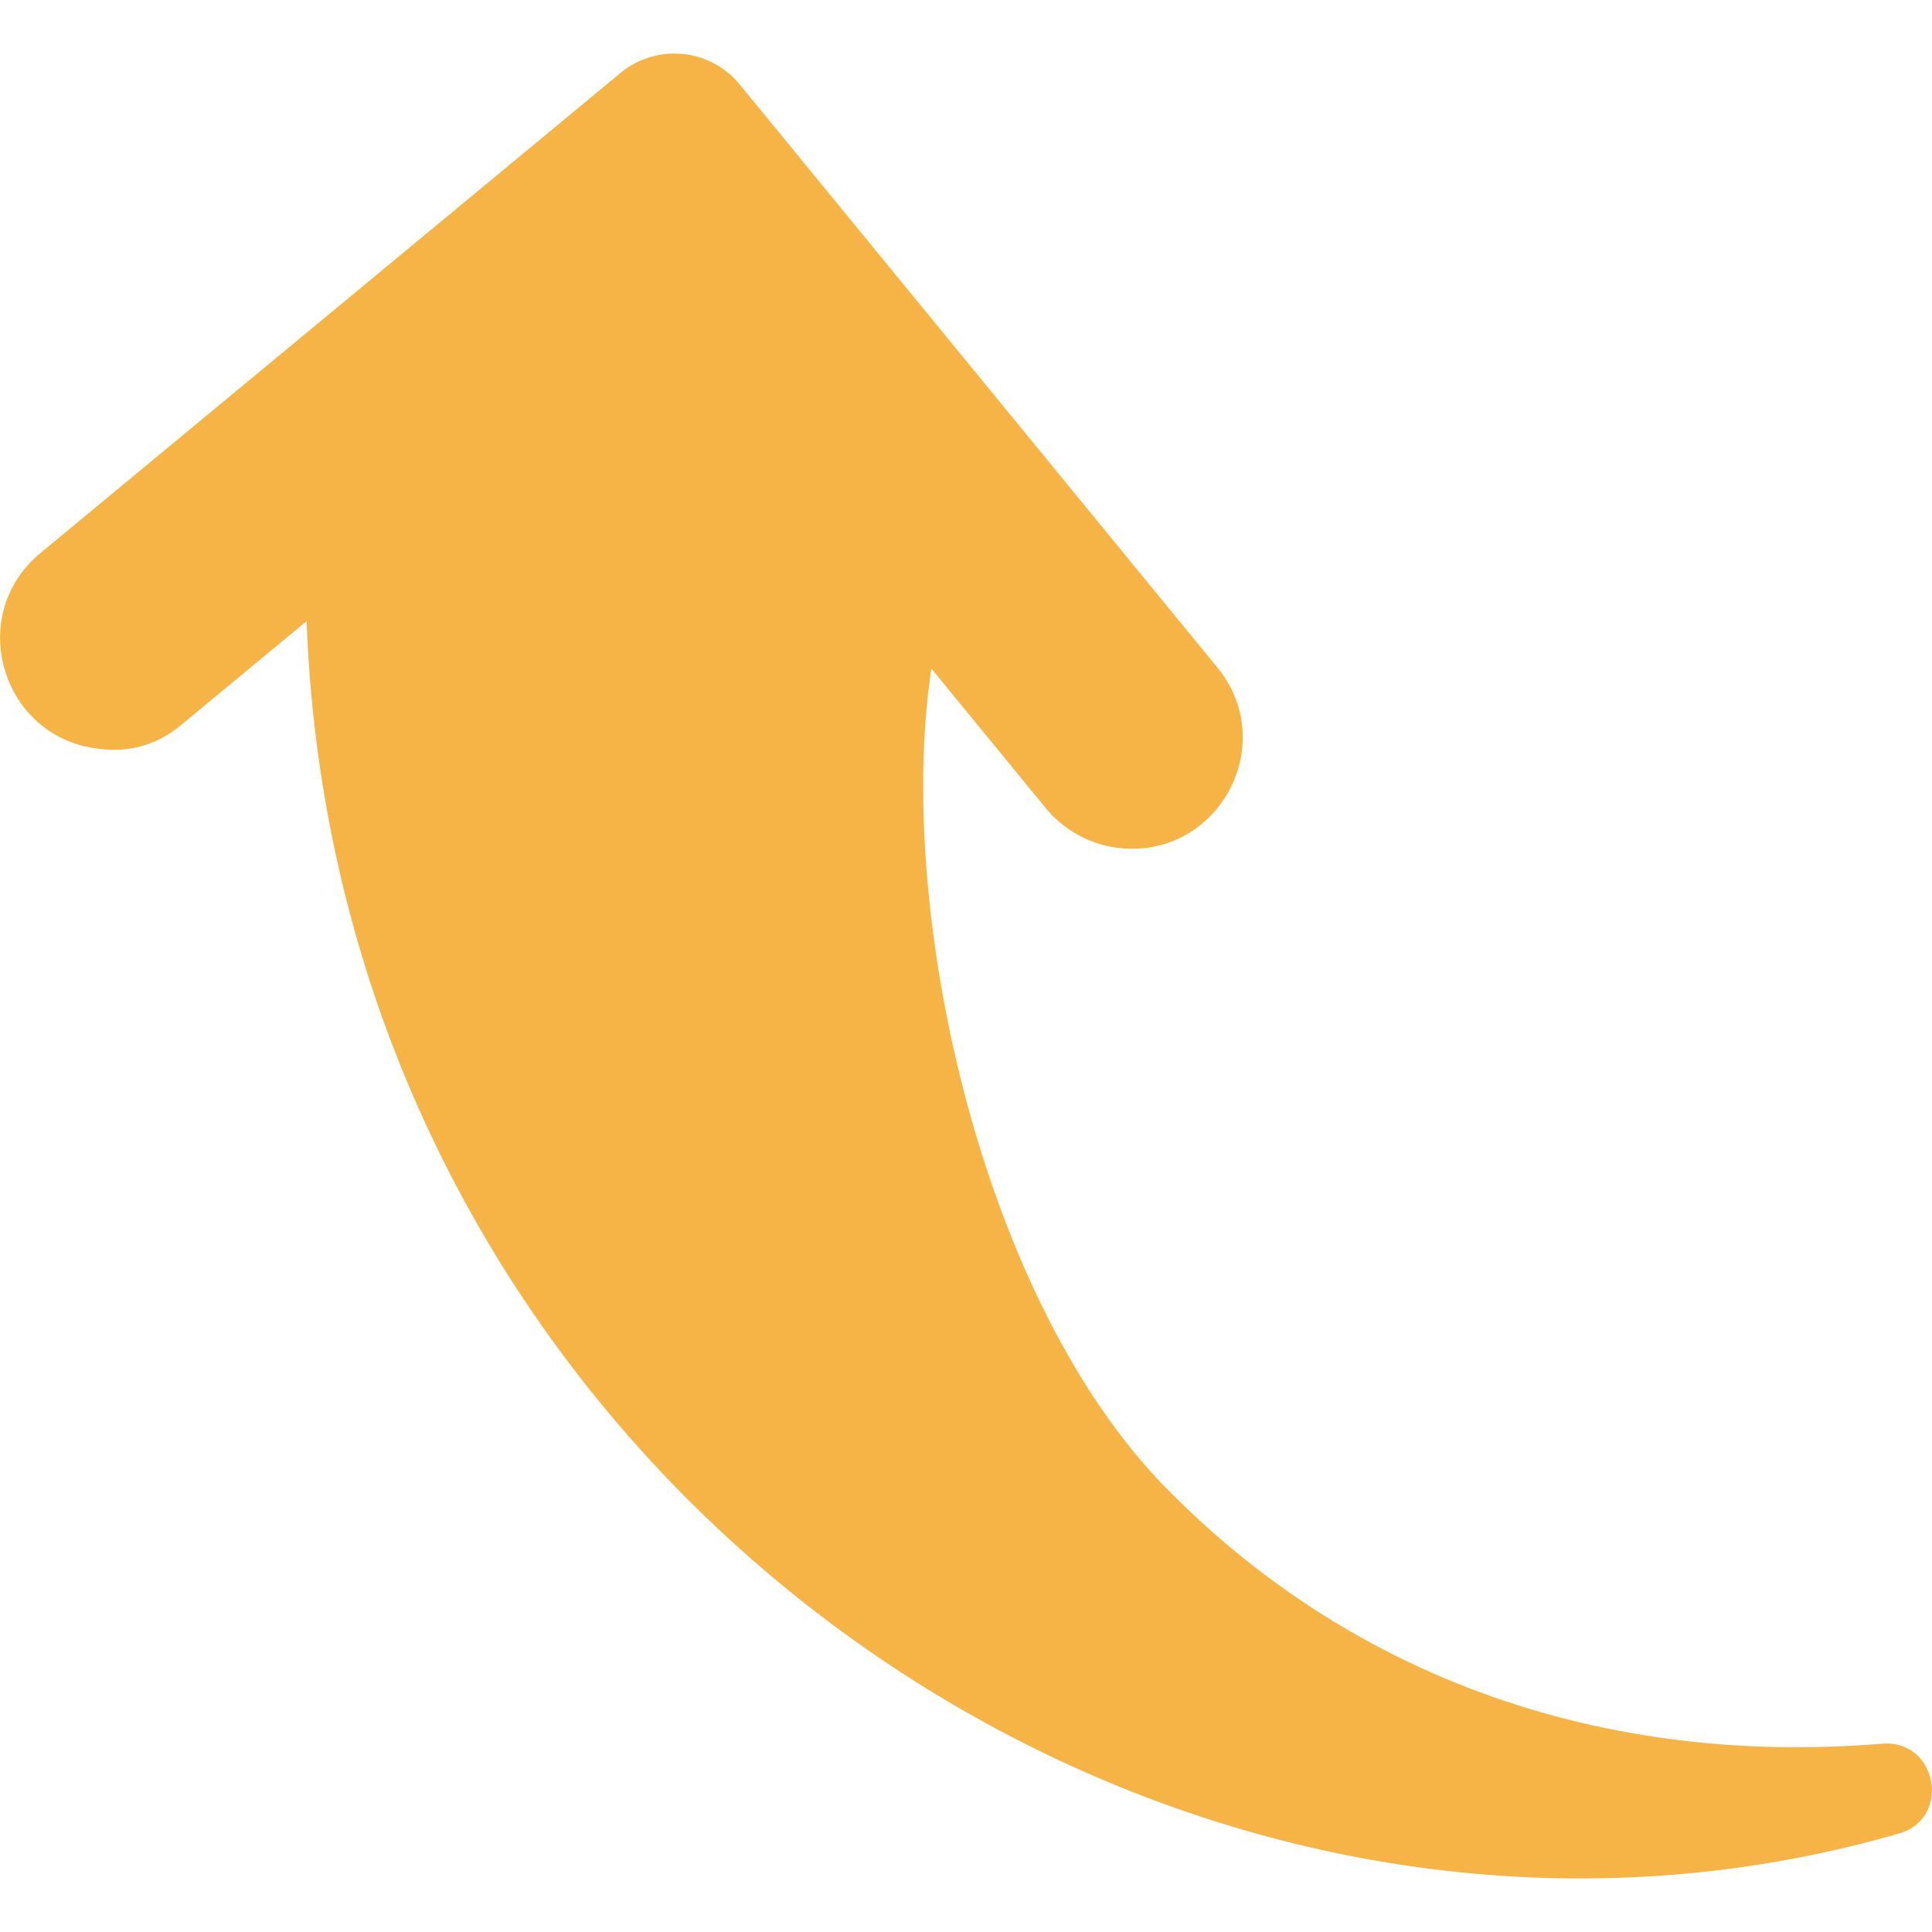 <svg xmlns="http://www.w3.org/2000/svg" xmlns:xlink="http://www.w3.org/1999/xlink" width="512" height="512" x="0" y="0" viewBox="0 0 48 48" style="enable-background:new 0 0 512 512" xml:space="preserve" class=""><g><path fill="#f5b445" d="M47.187 45.551c1.301-.377.947-2.343-.433-2.229-6.928.569-13.165-1.64-17.788-6.359-4.646-4.742-6.72-14.45-5.826-20.351l2.841 3.465a2.764 2.764 0 0 0 1.866.996c2.44.238 3.952-2.593 2.397-4.49L18.379 2.1a2.1 2.1 0 0 0-2.963-.287L1.005 13.74c-1.889 1.563-.949 4.63 1.491 4.867a2.556 2.556 0 0 0 1.969-.566l3.153-2.609c.79 21.314 21.251 35.418 39.569 30.119z" opacity="1" data-original="#88c057" class=""></path></g></svg>